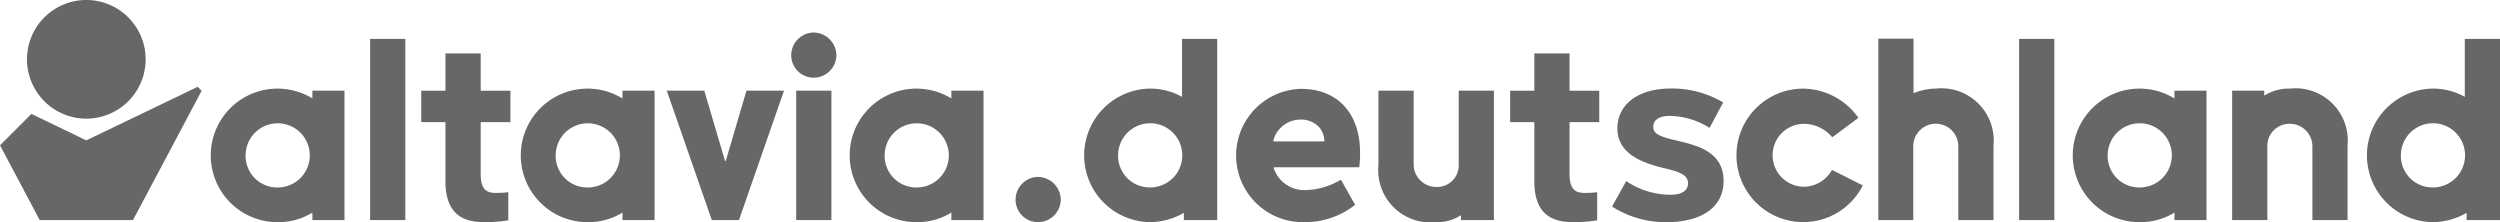 <svg id="Gruppe_1178" data-name="Gruppe 1178" xmlns="http://www.w3.org/2000/svg" xmlns:xlink="http://www.w3.org/1999/xlink" width="167.267" height="14.863" viewBox="0 0 167.267 14.863">
  <defs>
    <clipPath id="clip-path">
      <rect id="Rechteck_1496" data-name="Rechteck 1496" width="167.267" height="14.863" fill="#676766"/>
    </clipPath>
  </defs>
  <g id="Gruppe_1177" data-name="Gruppe 1177" transform="translate(0 0)" clip-path="url(#clip-path)">
    <path id="Pfad_1439" data-name="Pfad 1439" d="M280.123,48.532a1.548,1.548,0,0,1,1.5,1.5,1.523,1.523,0,0,1-1.5,1.524,1.5,1.5,0,0,1-1.524-1.524,1.523,1.523,0,0,1,1.524-1.5" transform="translate(-210.65 -36.695)" fill="#676766"/>
    <path id="Pfad_1440" data-name="Pfad 1440" d="M303.873,22.309a4.591,4.591,0,0,1-2.268.623,4.468,4.468,0,0,1,0-8.935,4.348,4.348,0,0,1,2.147.554V10.672h2.355V22.793h-2.234Zm-2.268-1.7a2.147,2.147,0,1,0-2.13-2.147,2.111,2.111,0,0,0,2.13,2.147" transform="translate(-224.666 -8.069)" fill="#676766"/>
    <path id="Pfad_1441" data-name="Pfad 1441" d="M385.867,33.529h-2.2V33.2a2.871,2.871,0,0,1-1.662.468,3.5,3.5,0,0,1-3.862-3.827v-4.97H380.5v4.935a1.508,1.508,0,0,0,1.507,1.507,1.443,1.443,0,0,0,1.507-1.4V24.871h2.355Z" transform="translate(-285.916 -18.805)" fill="#676766"/>
    <path id="Pfad_1442" data-name="Pfad 1442" d="M484.522,26.261l-1.749,1.3a2.514,2.514,0,0,0-1.888-.9,2.1,2.1,0,1,0,0,4.208,2.176,2.176,0,0,0,1.87-1.126l2.061,1.039a4.465,4.465,0,1,1-3.965-6.476,4.58,4.58,0,0,1,3.671,1.957" transform="translate(-360.182 -18.376)" fill="#676766"/>
    <path id="Pfad_1443" data-name="Pfad 1443" d="M517.628,14.255a3.883,3.883,0,0,1,1.489-.312,3.5,3.5,0,0,1,3.862,3.827v4.97h-2.355V17.8a1.506,1.506,0,1,0-3.013,0V22.74h-2.338V10.6h2.355Z" transform="translate(-389.6 -8.015)" fill="#676766"/>
    <rect id="Rechteck_1493" data-name="Rechteck 1493" width="2.355" height="12.121" transform="translate(135.093 2.603)" fill="#676766"/>
    <path id="Pfad_1444" data-name="Pfad 1444" d="M577.546,24.442V33.1H575.4v-.5a4.357,4.357,0,0,1-2.338.641,4.468,4.468,0,1,1,2.338-8.277v-.519Zm-4.485,6.476a2.147,2.147,0,1,0-2.13-2.147,2.111,2.111,0,0,0,2.13,2.147" transform="translate(-429.915 -18.376)" fill="#676766"/>
    <path id="Pfad_1445" data-name="Pfad 1445" d="M612.33,24.443h2.147v.329a3.117,3.117,0,0,1,1.714-.468,3.5,3.5,0,0,1,3.862,3.827V33.1H617.7V28.166a1.508,1.508,0,0,0-1.507-1.507,1.476,1.476,0,0,0-1.506,1.4V33.1H612.33Z" transform="translate(-462.985 -18.376)" fill="#676766"/>
    <path id="Pfad_1446" data-name="Pfad 1446" d="M655.772,22.309a4.591,4.591,0,0,1-2.268.623,4.468,4.468,0,0,1,0-8.935,4.347,4.347,0,0,1,2.147.554V10.672h2.355V22.793h-2.234Zm-2.268-1.7a2.147,2.147,0,1,0-2.13-2.147,2.111,2.111,0,0,0,2.13,2.147" transform="translate(-490.739 -8.069)" fill="#676766"/>
    <path id="Pfad_1447" data-name="Pfad 1447" d="M442.236,32.19a6.563,6.563,0,0,0,3.64,1.046c2.392,0,3.82-1.029,3.82-2.753,0-1.8-1.48-2.308-2.868-2.641-1.334-.309-1.839-.474-1.839-.98,0-.467.407-.734,1.115-.734a5.157,5.157,0,0,1,2.654.8l.91-1.7a6.689,6.689,0,0,0-3.507-.933c-2.17,0-3.572,1.051-3.572,2.677,0,1.676,1.645,2.292,3.078,2.641,1.116.256,1.648.474,1.648,1.018,0,.352-.207.772-1.192.772a5.337,5.337,0,0,1-2.945-.912Z" transform="translate(-334.376 -18.373)" fill="#676766"/>
    <path id="Pfad_1448" data-name="Pfad 1448" d="M15.344,3.969A3.969,3.969,0,1,1,11.375,0a3.969,3.969,0,0,1,3.969,3.969" transform="translate(-5.6 0)" fill="#676766"/>
    <path id="Pfad_1449" data-name="Pfad 1449" d="M8.9,32.726l4.591-8.646-.268-.268L5.775,27.395,2.1,25.626,0,27.726l2.655,5Z" transform="translate(0 -18.004)" fill="#676766"/>
    <path id="Pfad_1450" data-name="Pfad 1450" d="M66.747,24.443V33.1H64.6v-.5a4.355,4.355,0,0,1-2.338.641A4.468,4.468,0,1,1,64.6,24.962v-.52Zm-4.485,6.476a2.147,2.147,0,1,0-2.13-2.147,2.111,2.111,0,0,0,2.13,2.147" transform="translate(-43.699 -18.376)" fill="#676766"/>
    <rect id="Rechteck_1494" data-name="Rechteck 1494" width="2.355" height="12.121" transform="translate(24.763 2.603)" fill="#676766"/>
    <path id="Pfad_1451" data-name="Pfad 1451" d="M151.811,24.443V33.1h-2.147v-.5a4.355,4.355,0,0,1-2.338.641,4.468,4.468,0,1,1,2.338-8.277v-.52Zm-4.485,6.476a2.147,2.147,0,1,0-2.13-2.147,2.111,2.111,0,0,0,2.13,2.147" transform="translate(-108.016 -18.376)" fill="#676766"/>
    <path id="Pfad_1452" data-name="Pfad 1452" d="M242.051,24.443V33.1H239.9v-.5a4.355,4.355,0,0,1-2.338.641,4.468,4.468,0,1,1,2.338-8.277v-.52Zm-4.485,6.476a2.147,2.147,0,1,0-2.13-2.147,2.111,2.111,0,0,0,2.13,2.147" transform="translate(-176.247 -18.376)" fill="#676766"/>
    <rect id="Rechteck_1495" data-name="Rechteck 1495" width="2.355" height="8.658" transform="translate(53.272 6.066)" fill="#676766"/>
    <path id="Pfad_1453" data-name="Pfad 1453" d="M218.576,8.921a1.546,1.546,0,0,1,1.5,1.5,1.52,1.52,0,0,1-1.5,1.521,1.5,1.5,0,0,1-1.522-1.521,1.52,1.52,0,0,1,1.522-1.5" transform="translate(-164.115 -6.745)" fill="#676766"/>
    <path id="Pfad_1454" data-name="Pfad 1454" d="M121.381,23.937v1.879a9.224,9.224,0,0,1-1.571.123c-1.109,0-2.634-.246-2.634-2.727V19.247h-1.619v-2.1h1.619v-2.5h2.357v2.5h1.988v2.1h-1.988V22.72c0,1.094.447,1.263,1.032,1.263a6.694,6.694,0,0,0,.817-.046" transform="translate(-87.372 -11.076)" fill="#676766"/>
    <path id="Pfad_1455" data-name="Pfad 1455" d="M186.874,29.522l1.37-4.649h2.511l-3.013,8.658h-1.818l-3.013-8.658h2.511l1.37,4.649c.028.091.053.091.081,0" transform="translate(-138.3 -18.807)" fill="#676766"/>
    <path id="Pfad_1456" data-name="Pfad 1456" d="M346,30.452l.952,1.68a5.408,5.408,0,0,1-3.515,1.16,4.46,4.46,0,0,1-.121-8.918c2.58,0,3.966,1.766,3.966,4.26a9.242,9.242,0,0,1-.052.987h-5.663c-.035,0-.066.034-.052.086a2.149,2.149,0,0,0,2.148,1.438A4.82,4.82,0,0,0,346,30.452m-1.108-2.615a1.47,1.47,0,0,0-.381-.935,1.657,1.657,0,0,0-1.281-.468,1.831,1.831,0,0,0-1.247.537,1.694,1.694,0,0,0-.5.866c0,.035.017.052.069.052h3.273c.052,0,.069-.015.069-.052" transform="translate(-256.284 -18.429)" fill="#676766"/>
    <path id="Pfad_1457" data-name="Pfad 1457" d="M420.087,23.937v1.879a9.225,9.225,0,0,1-1.571.123c-1.109,0-2.634-.246-2.634-2.727V19.247h-1.619v-2.1h1.619v-2.5h2.357v2.5h1.987v2.1h-1.987V22.72c0,1.094.447,1.263,1.032,1.263a6.693,6.693,0,0,0,.817-.046" transform="translate(-313.225 -11.076)" fill="#676766"/>
  </g>
</svg>
